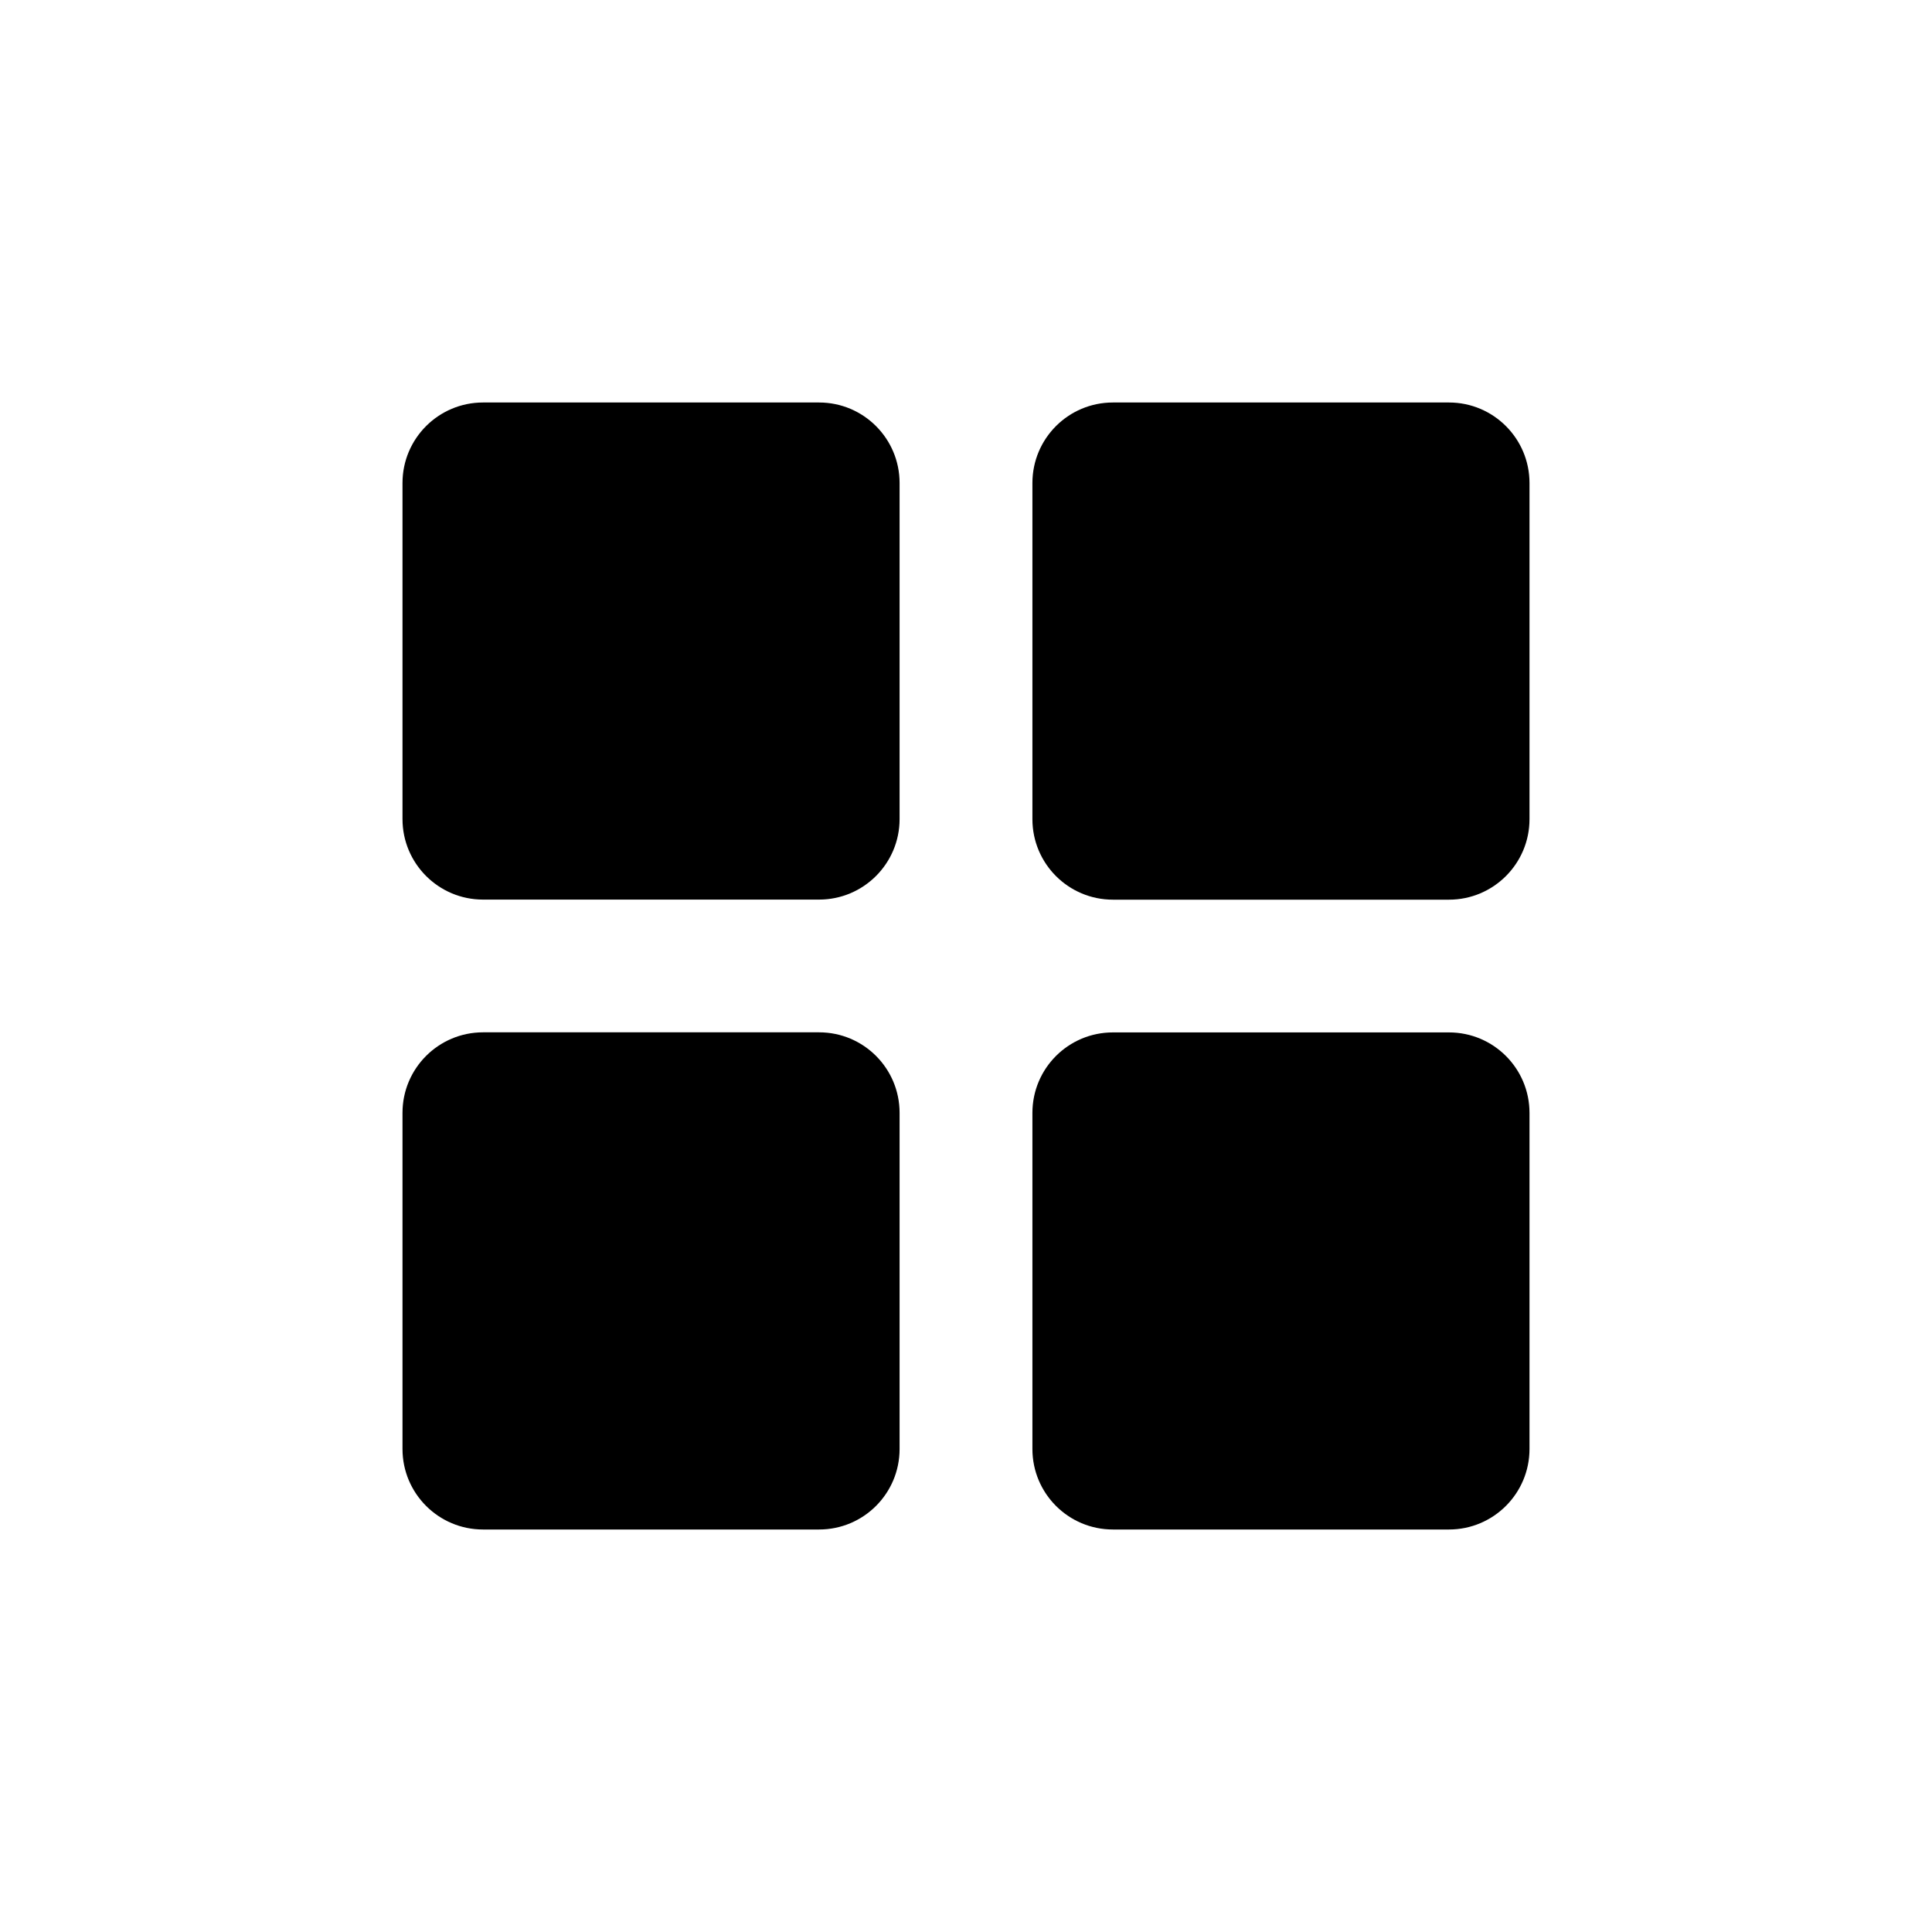 <svg  width="24" height="24" viewBox="0 0 24 24" fill="none" xmlns="http://www.w3.org/2000/svg">
<path d="M12.825 13.825C12.825 13.272 13.272 12.825 13.825 12.825H18C18.552 12.825 19 13.272 19 13.825V18C19 18.552 18.552 19 18 19H13.825C13.272 19 12.825 18.552 12.825 18V13.825Z" fill="black"/>
<path d="M5 6C5 5.448 5.448 5 6 5L10.175 5C10.727 5 11.175 5.448 11.175 6V10.175C11.175 10.727 10.727 11.175 10.175 11.175H6C5.448 11.175 5 10.727 5 10.175L5 6Z" fill="black"/>
<path d="M5 13.824C5 13.272 5.448 12.824 6 12.824H10.175C10.728 12.824 11.175 13.272 11.175 13.824V18C11.175 18.552 10.728 19 10.175 19L6 19C5.448 19 5 18.552 5 18L5 13.824Z" fill="black"/>
<path d="M12.825 6C12.825 5.448 13.272 5 13.825 5L18 5C18.552 5 19 5.448 19 6L19 10.176C19 10.728 18.552 11.176 18 11.176H13.825C13.272 11.176 12.825 10.728 12.825 10.176V6Z" fill="black"/>
</svg>